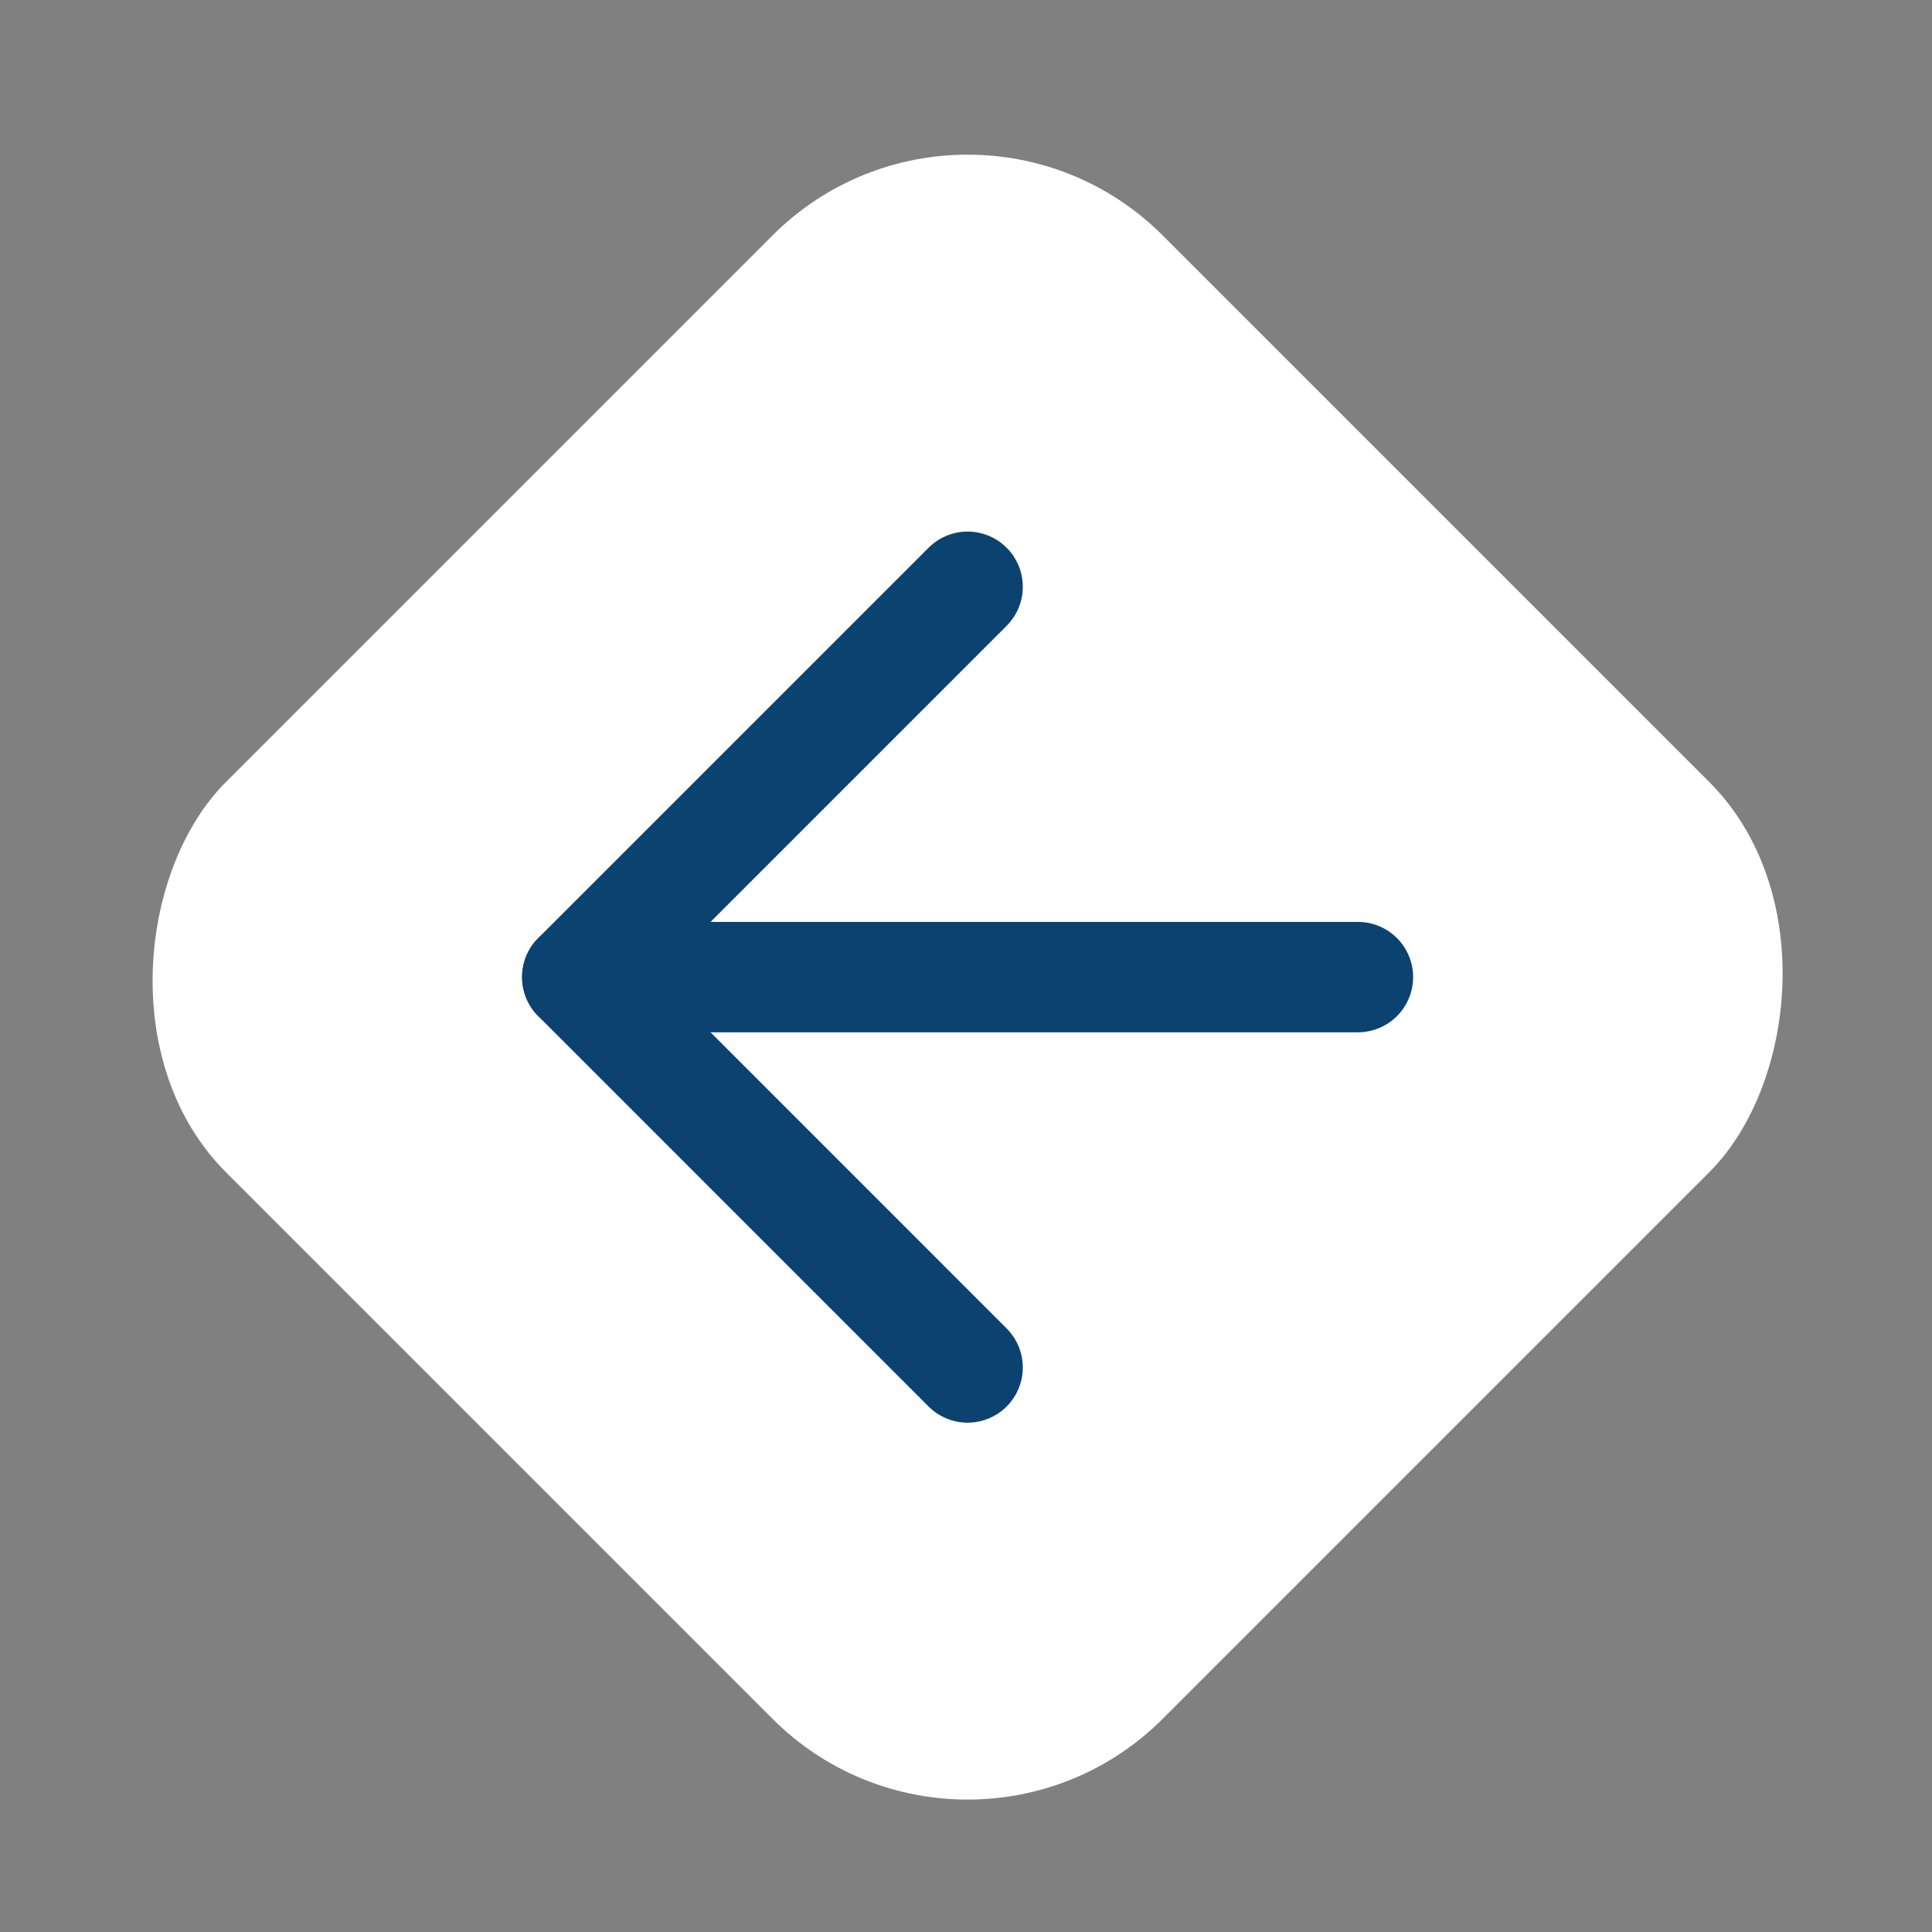<svg xmlns="http://www.w3.org/2000/svg" width="35" height="35" viewBox="0 0 35 35" fill="none"><rect x="0" y="0" width="35" height="35" fill="#808080" stroke="none"/><rect x="17.529" y="34.672" width="24" height="24" rx="5" transform="rotate(-135 17.529 34.672)" fill="white"></rect><path d="M24.6 17.701L10.458 17.701" stroke="#0C4270" stroke-width="2" stroke-linecap="round" stroke-linejoin="round"></path><path d="M17.529 24.773L10.458 17.701L17.529 10.63" stroke="#0C4270" stroke-width="2" stroke-linecap="round" stroke-linejoin="round"></path></svg>